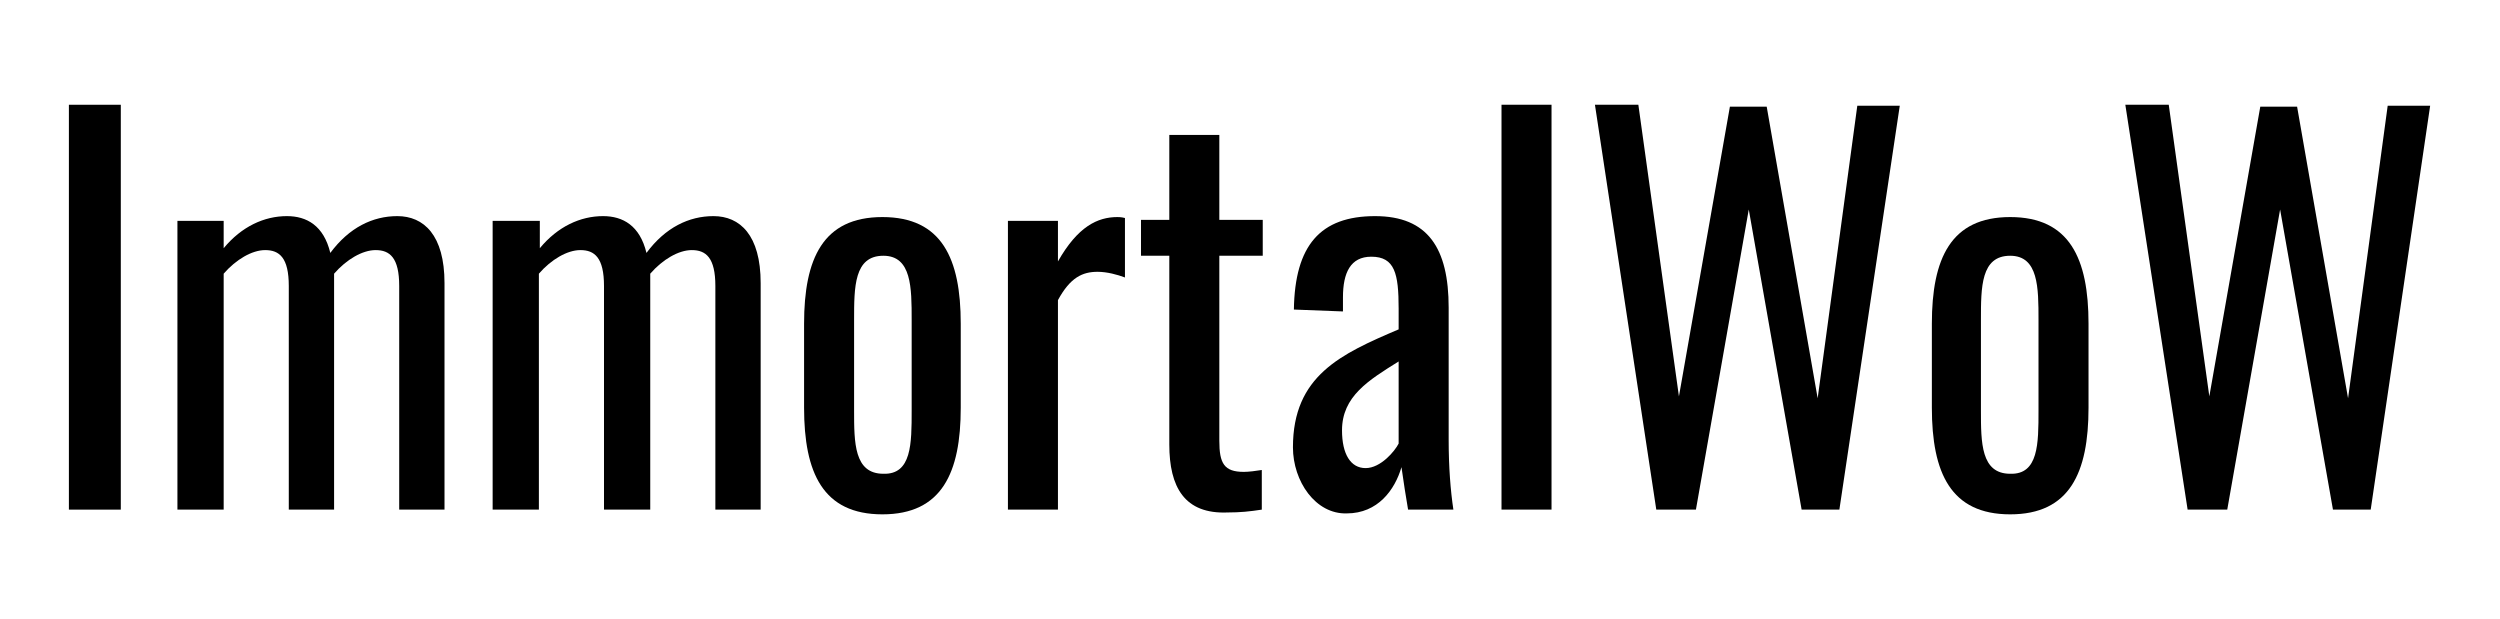 <?xml version="1.0" encoding="utf-8"?>
<!-- Generator: Adobe Illustrator 24.1.1, SVG Export Plug-In . SVG Version: 6.00 Build 0)  -->
<svg version="1.1" id="Layer_1" xmlns="http://www.w3.org/2000/svg" xmlns:xlink="http://www.w3.org/1999/xlink" x="0px" y="0px"
	 viewBox="0 0 264.9 65.6" style="enable-background:new 0 0 264.9 65.6;" xml:space="preserve">
<g id="Layer_2_00000010292195487403731490000016400454647209088407_">
</g>
<g id="Layer_4">
</g>
<g>
	<path d="M7.3,11.1h5.5V54H7.3V11.1z"/>
	<path d="M18.8,23.4h4.9v2.9c1.9-2.3,4.3-3.4,6.7-3.4c2.1,0,3.9,1,4.6,3.9c2-2.7,4.5-3.9,7.1-3.9c2.8,0,5,2,5,7.1V54h-4.8V30.3
		c0-3-1-3.8-2.5-3.8c-1.4,0-3.1,1-4.4,2.5V30V54h-4.8V30.3c0-3-1-3.8-2.5-3.8c-1.4,0-3.1,1-4.4,2.5v25h-4.9V23.4z"/>
	<path d="M52.3,23.4h4.9v2.9c1.9-2.3,4.3-3.4,6.7-3.4c2.1,0,3.9,1,4.6,3.9c2-2.7,4.5-3.9,7.1-3.9c2.8,0,5,2,5,7.1V54h-4.8V30.3
		c0-3-1-3.8-2.5-3.8c-1.4,0-3.1,1-4.4,2.5V30V54H64V30.3c0-3-1-3.8-2.5-3.8c-1.4,0-3.1,1-4.4,2.5v25h-4.9V23.4z"/>
	<path d="M85.2,43.2v-8.9c0-6.9,2-11.3,8.3-11.3c6.3,0,8.3,4.4,8.3,11.3v8.9c0,6.9-2,11.3-8.3,11.3C87.2,54.5,85.2,50.1,85.2,43.2z
		 M96.6,43.5v-9.6c0-3.4,0-6.8-3-6.8c-3.1,0-3.1,3.3-3.1,6.8v9.6c0,3.4,0,6.7,3.1,6.7C96.6,50.3,96.6,47,96.6,43.5z"/>
	<path d="M106.8,23.4h5.3v4.3c2.1-3.7,4.2-4.7,6.3-4.7c0.2,0,0.4,0,0.8,0.1v6.3c-0.8-0.3-1.9-0.6-2.9-0.6c-1.6,0-2.9,0.6-4.2,3V54
		h-5.3V23.4z"/>
	<path d="M123.9,47.1v-20h-3v-3.8h3v-9h5.3v9h4.6v3.8h-4.6v19.6c0,2.4,0.5,3.3,2.6,3.3c0.5,0,1.3-0.1,1.9-0.2v4.2
		c-1.3,0.2-2.3,0.3-3.6,0.3C125.5,54.5,123.9,51.6,123.9,47.1z"/>
	<path d="M137,47.4c0-7.6,5.1-9.9,11.2-12.5v-2.2c0-3.7-0.4-5.5-2.9-5.5c-2.2,0-3,1.7-3,4.3v1.5l-5.2-0.2c0.1-6.8,2.8-9.9,8.6-9.9
		c5.6,0,7.8,3.4,7.8,9.7v14c0,2.9,0.2,5.4,0.5,7.4h-4.8c-0.2-1.1-0.5-3.1-0.7-4.5c-0.7,2.4-2.5,4.9-5.8,4.9
		C139.4,54.5,137,51,137,47.4z M148.2,47v-8.7c-3.2,2-6,3.7-6,7.3c0,2.5,0.9,4,2.5,4C146.3,49.6,147.8,47.8,148.2,47z"/>
	<path d="M159.1,11.1h5.3V54h-5.3V11.1z"/>
	<path d="M169,11.1h4.6l4.3,30.9l5.4-30.7h3.9l5.4,30.9l4.2-31h4.5L194.9,54h-4l-5.6-31.8L179.7,54h-4.2L169,11.1z"/>
	<path d="M204.7,43.2v-8.9c0-6.9,2-11.3,8.3-11.3c6.3,0,8.3,4.4,8.3,11.3v8.9c0,6.9-2,11.3-8.3,11.3
		C206.7,54.5,204.7,50.1,204.7,43.2z M216,43.5v-9.6c0-3.4,0-6.8-3-6.8c-3.1,0-3.1,3.3-3.1,6.8v9.6c0,3.4,0,6.7,3.1,6.7
		C216,50.3,216,47,216,43.5z"/>
	<path d="M225.2,11.1h4.6l4.3,30.9l5.4-30.7h3.9l5.4,30.9l4.2-31h4.5L251.2,54h-4l-5.6-31.8L236,54h-4.2L225.2,11.1z"/>
</g>
</svg>
